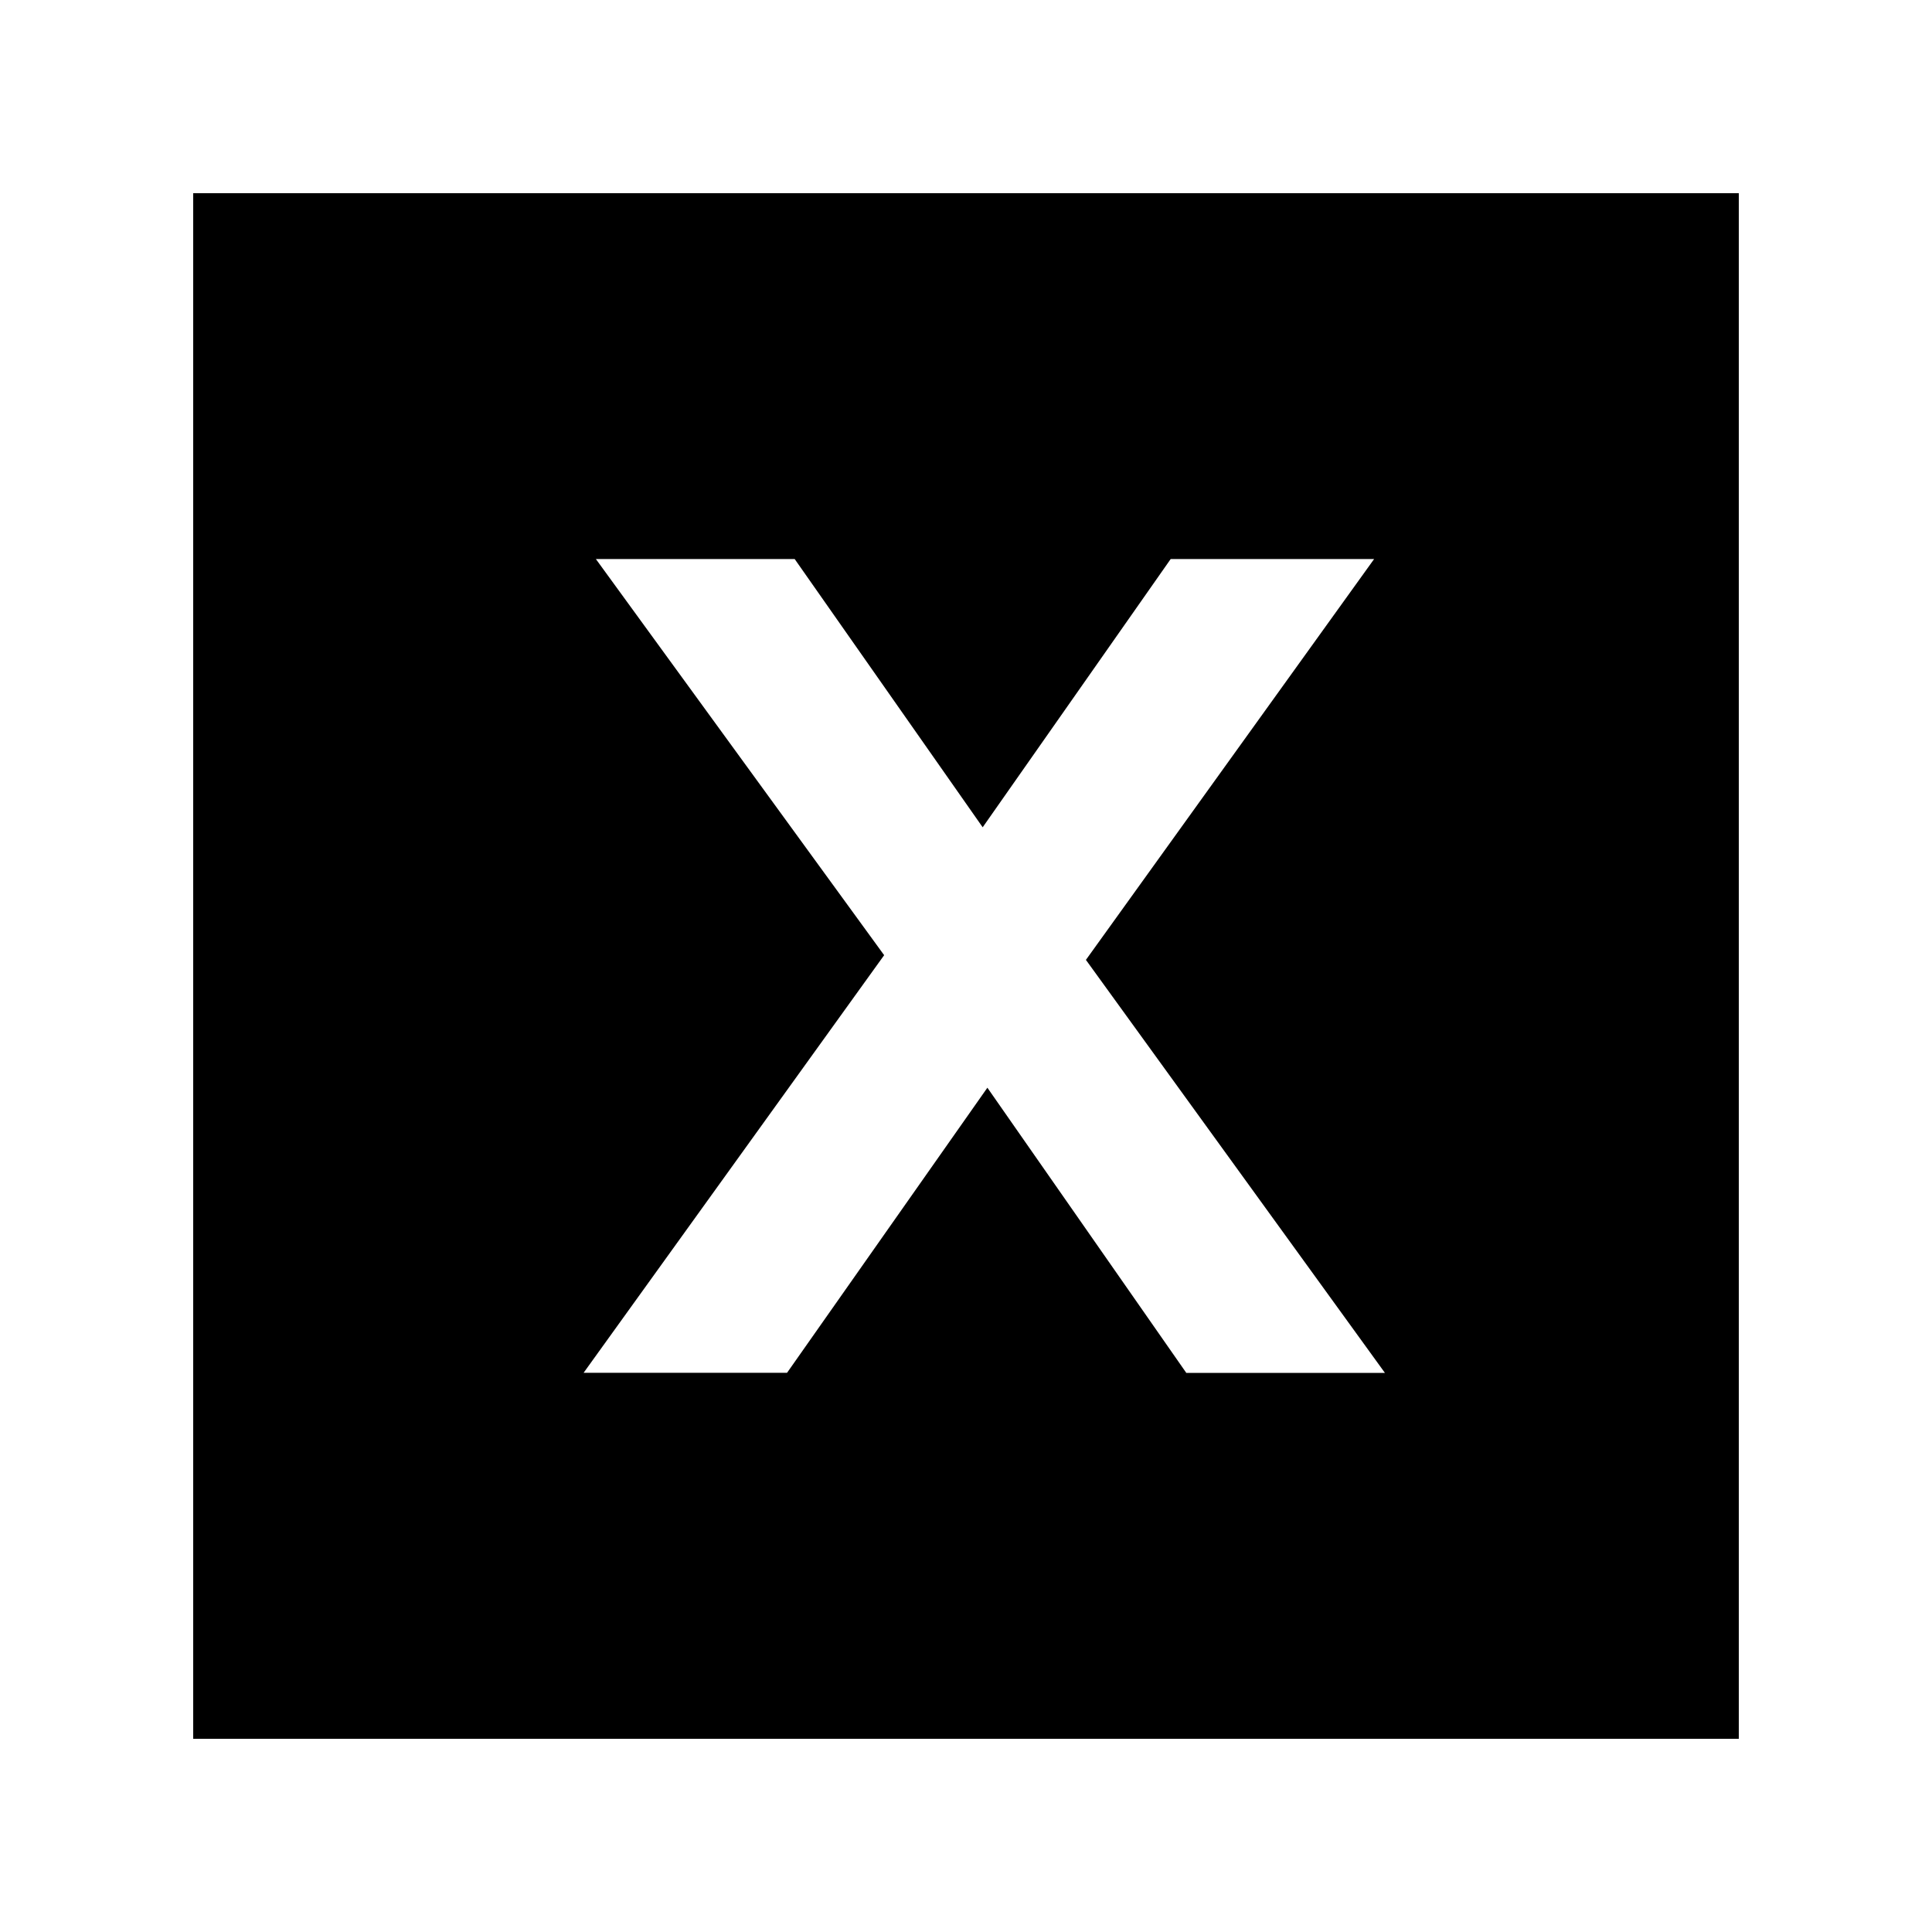 <svg xmlns="http://www.w3.org/2000/svg" viewBox="0 0 30 30">
    <switch>
        <g>
            <path d="M3 3v24h24V3H3zm15.42 18.317l-3.088-4.427-3.111 4.427H9.062l4.667-6.485-4.476-6.151h3.087l2.919 4.165 2.919-4.165h3.159l-4.475 6.224 4.643 6.413H18.42z"/>
        </g>
    </switch>
</svg>
